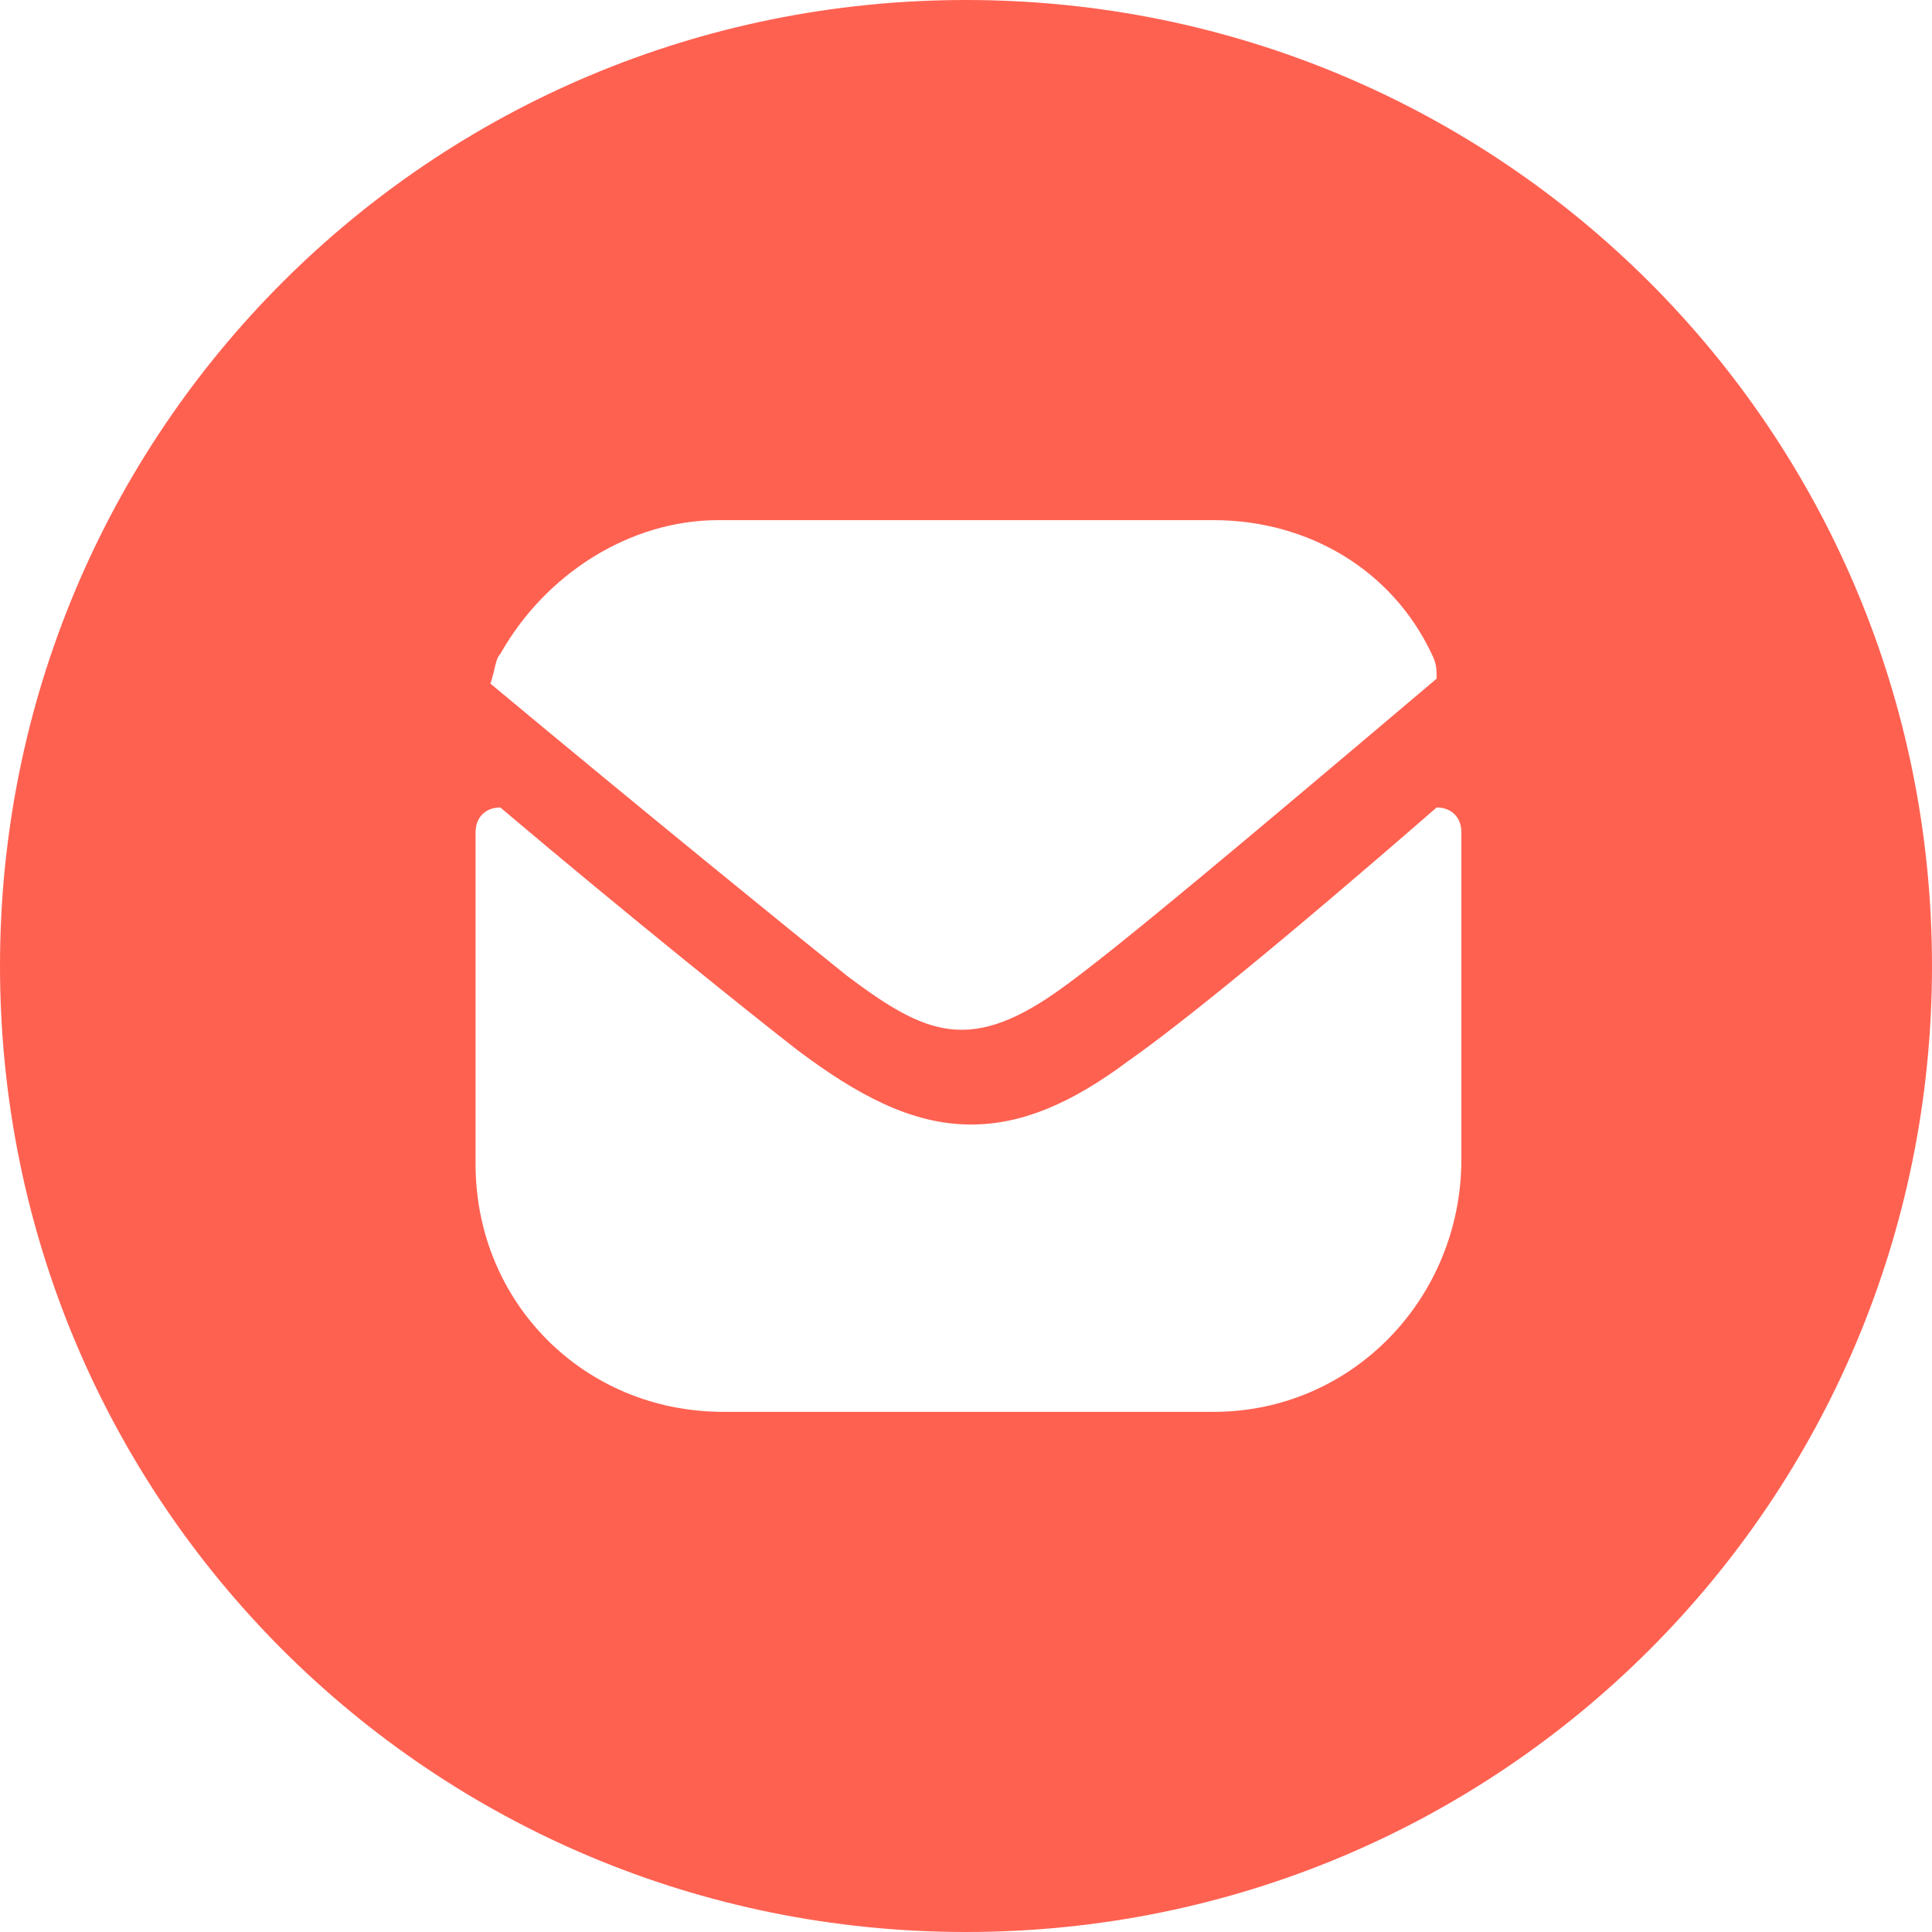 <?xml version="1.0" encoding="UTF-8"?> <svg xmlns="http://www.w3.org/2000/svg" viewBox="0 0 39 39" style="enable-background:new 0 0 39 39" xml:space="preserve"><path d="M19.5 0C8.7 0 0 8.7 0 19.5S8.7 39 19.5 39 39 30.3 39 19.5 30.3 0 19.5 0zm-9.4 13.2c.9-1.6 2.6-2.7 4.4-2.7h10c1.9 0 3.6 1 4.4 2.7.1.2.1.3.1.5-3.9 3.3-6.4 5.4-7.5 6.2-1.9 1.4-2.8 1-4.4-.2-1-.8-4.2-3.4-7.2-5.9.1-.3.1-.5.2-.6zm14.4 15.3h-9.9c-2.8 0-5-2.2-5-5v-6.7c0-.3.2-.5.5-.5 2.6 2.2 5.1 4.2 6 4.9 1.2.9 2.3 1.5 3.5 1.5 1 0 2-.4 3.2-1.3 1-.7 3.1-2.4 6.2-5.1.3 0 .5.2.5.5v6.6c0 2.8-2.2 5.1-5 5.1z" style="fill:#ff6151"></path></svg> 